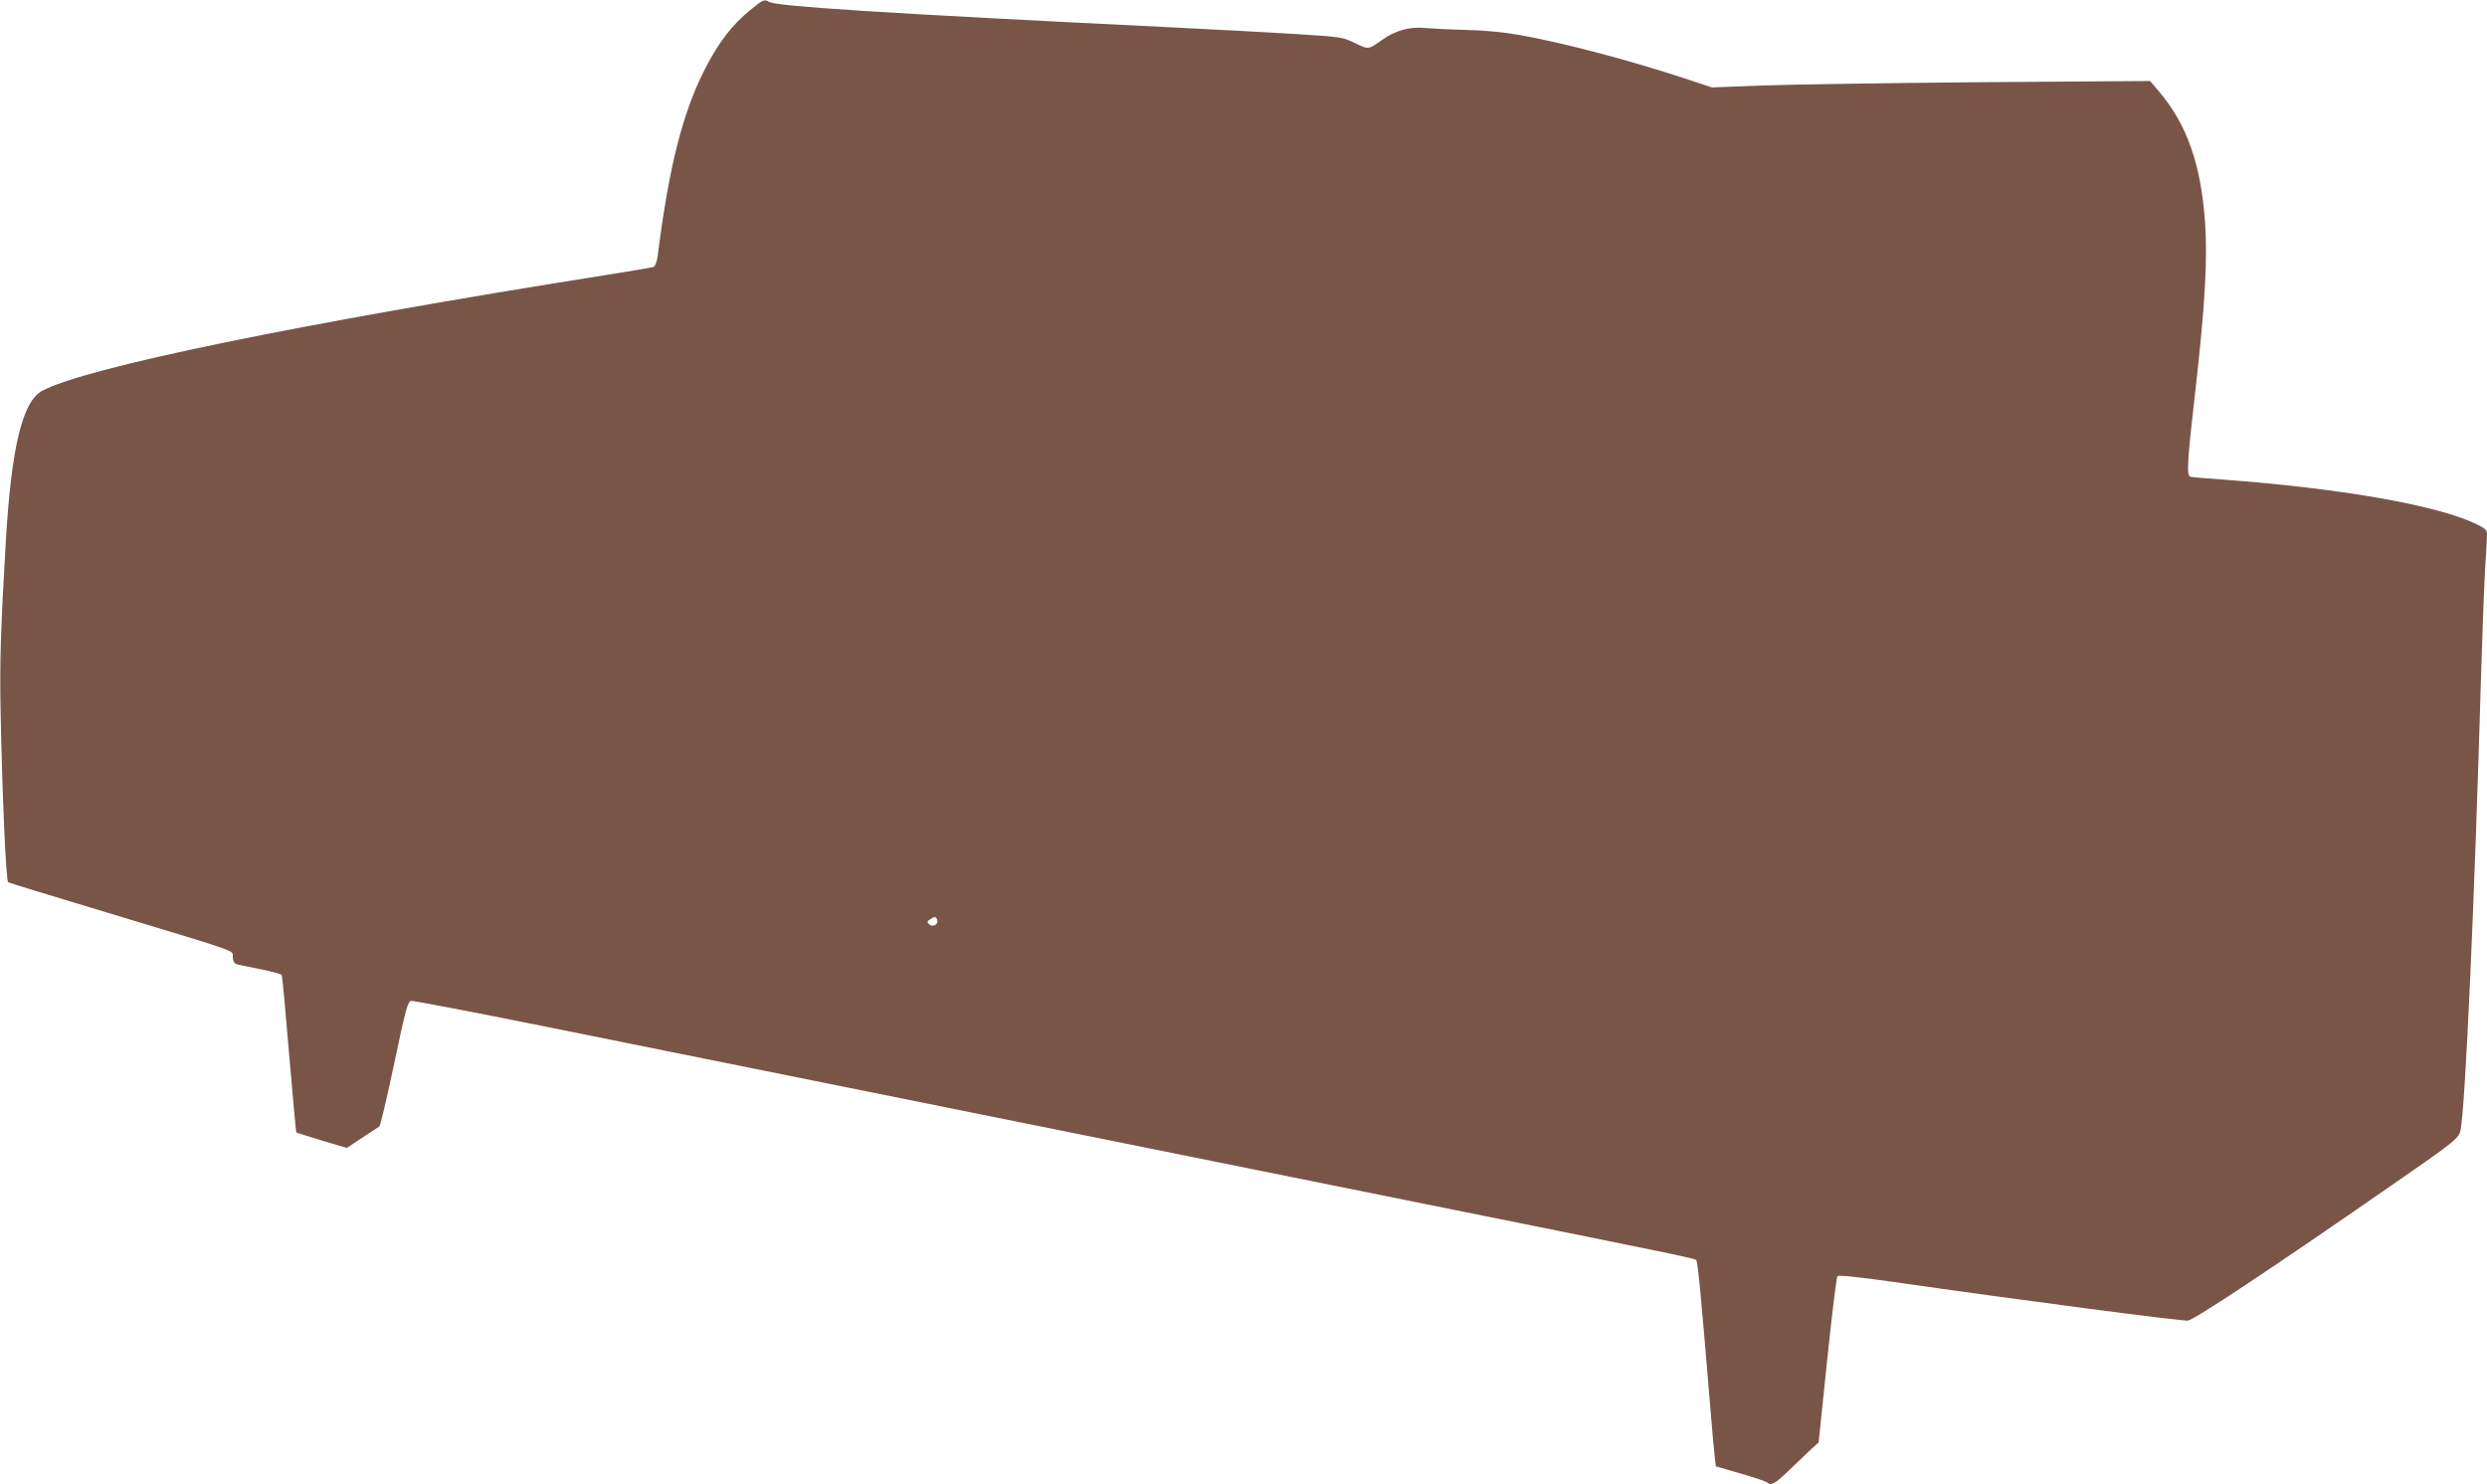 <?xml version="1.0" standalone="no"?>
<!DOCTYPE svg PUBLIC "-//W3C//DTD SVG 20010904//EN"
 "http://www.w3.org/TR/2001/REC-SVG-20010904/DTD/svg10.dtd">
<svg version="1.0" xmlns="http://www.w3.org/2000/svg"
 width="1280pt" height="764pt" viewBox="0 0 1280 764"
 preserveAspectRatio="xMidYMid meet">
<g transform="translate(0,764) scale(0.1,-0.1)"
fill="#795548" stroke="none">
<path d="M3860 7587 c-91 -74 -160 -163 -229 -297 -116 -224 -188 -506 -246
-967 -4 -30 -13 -54 -21 -57 -7 -3 -116 -21 -241 -41 -1586 -251 -2694 -479
-2908 -598 -99 -55 -156 -290 -184 -757 -27 -454 -33 -635 -28 -885 8 -435 28
-879 39 -886 5 -4 237 -75 514 -158 704 -213 638 -190 642 -228 2 -24 9 -34
25 -38 12 -3 67 -14 122 -25 54 -11 102 -24 105 -29 3 -5 20 -189 38 -408 19
-219 35 -400 37 -402 2 -2 61 -20 132 -42 l128 -38 79 52 c43 29 83 55 88 58
6 4 40 150 77 325 59 282 70 319 87 322 11 1 312 -56 669 -128 1040 -210 1790
-361 2380 -480 623 -126 1464 -295 2330 -470 1132 -228 1227 -248 1235 -256 8
-9 25 -182 70 -729 11 -137 23 -269 26 -291 l5 -42 127 -37 c70 -20 131 -41
137 -46 19 -18 39 -8 104 54 36 35 87 83 113 108 l48 44 44 423 c24 233 48
428 53 433 6 6 112 -5 289 -30 668 -96 1482 -202 1514 -199 34 4 436 271 1080
718 295 204 316 222 324 263 25 133 71 1152 106 2357 6 201 15 437 20 525 6
88 10 172 10 186 0 22 -10 30 -67 57 -210 95 -696 179 -1288 223 -88 6 -166
13 -172 15 -20 5 -16 78 27 452 49 432 62 666 49 856 -21 300 -93 505 -237
675 l-46 54 -866 -6 c-476 -4 -983 -12 -1127 -17 l-262 -10 -118 39 c-292 97
-645 191 -873 231 -78 14 -181 24 -275 26 -82 2 -177 7 -211 10 -77 8 -154
-13 -220 -61 -71 -51 -71 -51 -140 -17 -63 31 -69 32 -307 47 -133 8 -426 24
-652 35 -1471 72 -2011 107 -2056 130 -27 15 -29 14 -99 -43z m963 -4681 c9
-23 -20 -41 -39 -25 -14 12 -14 14 2 26 23 17 31 16 37 -1z"/>
</g>
</svg>

